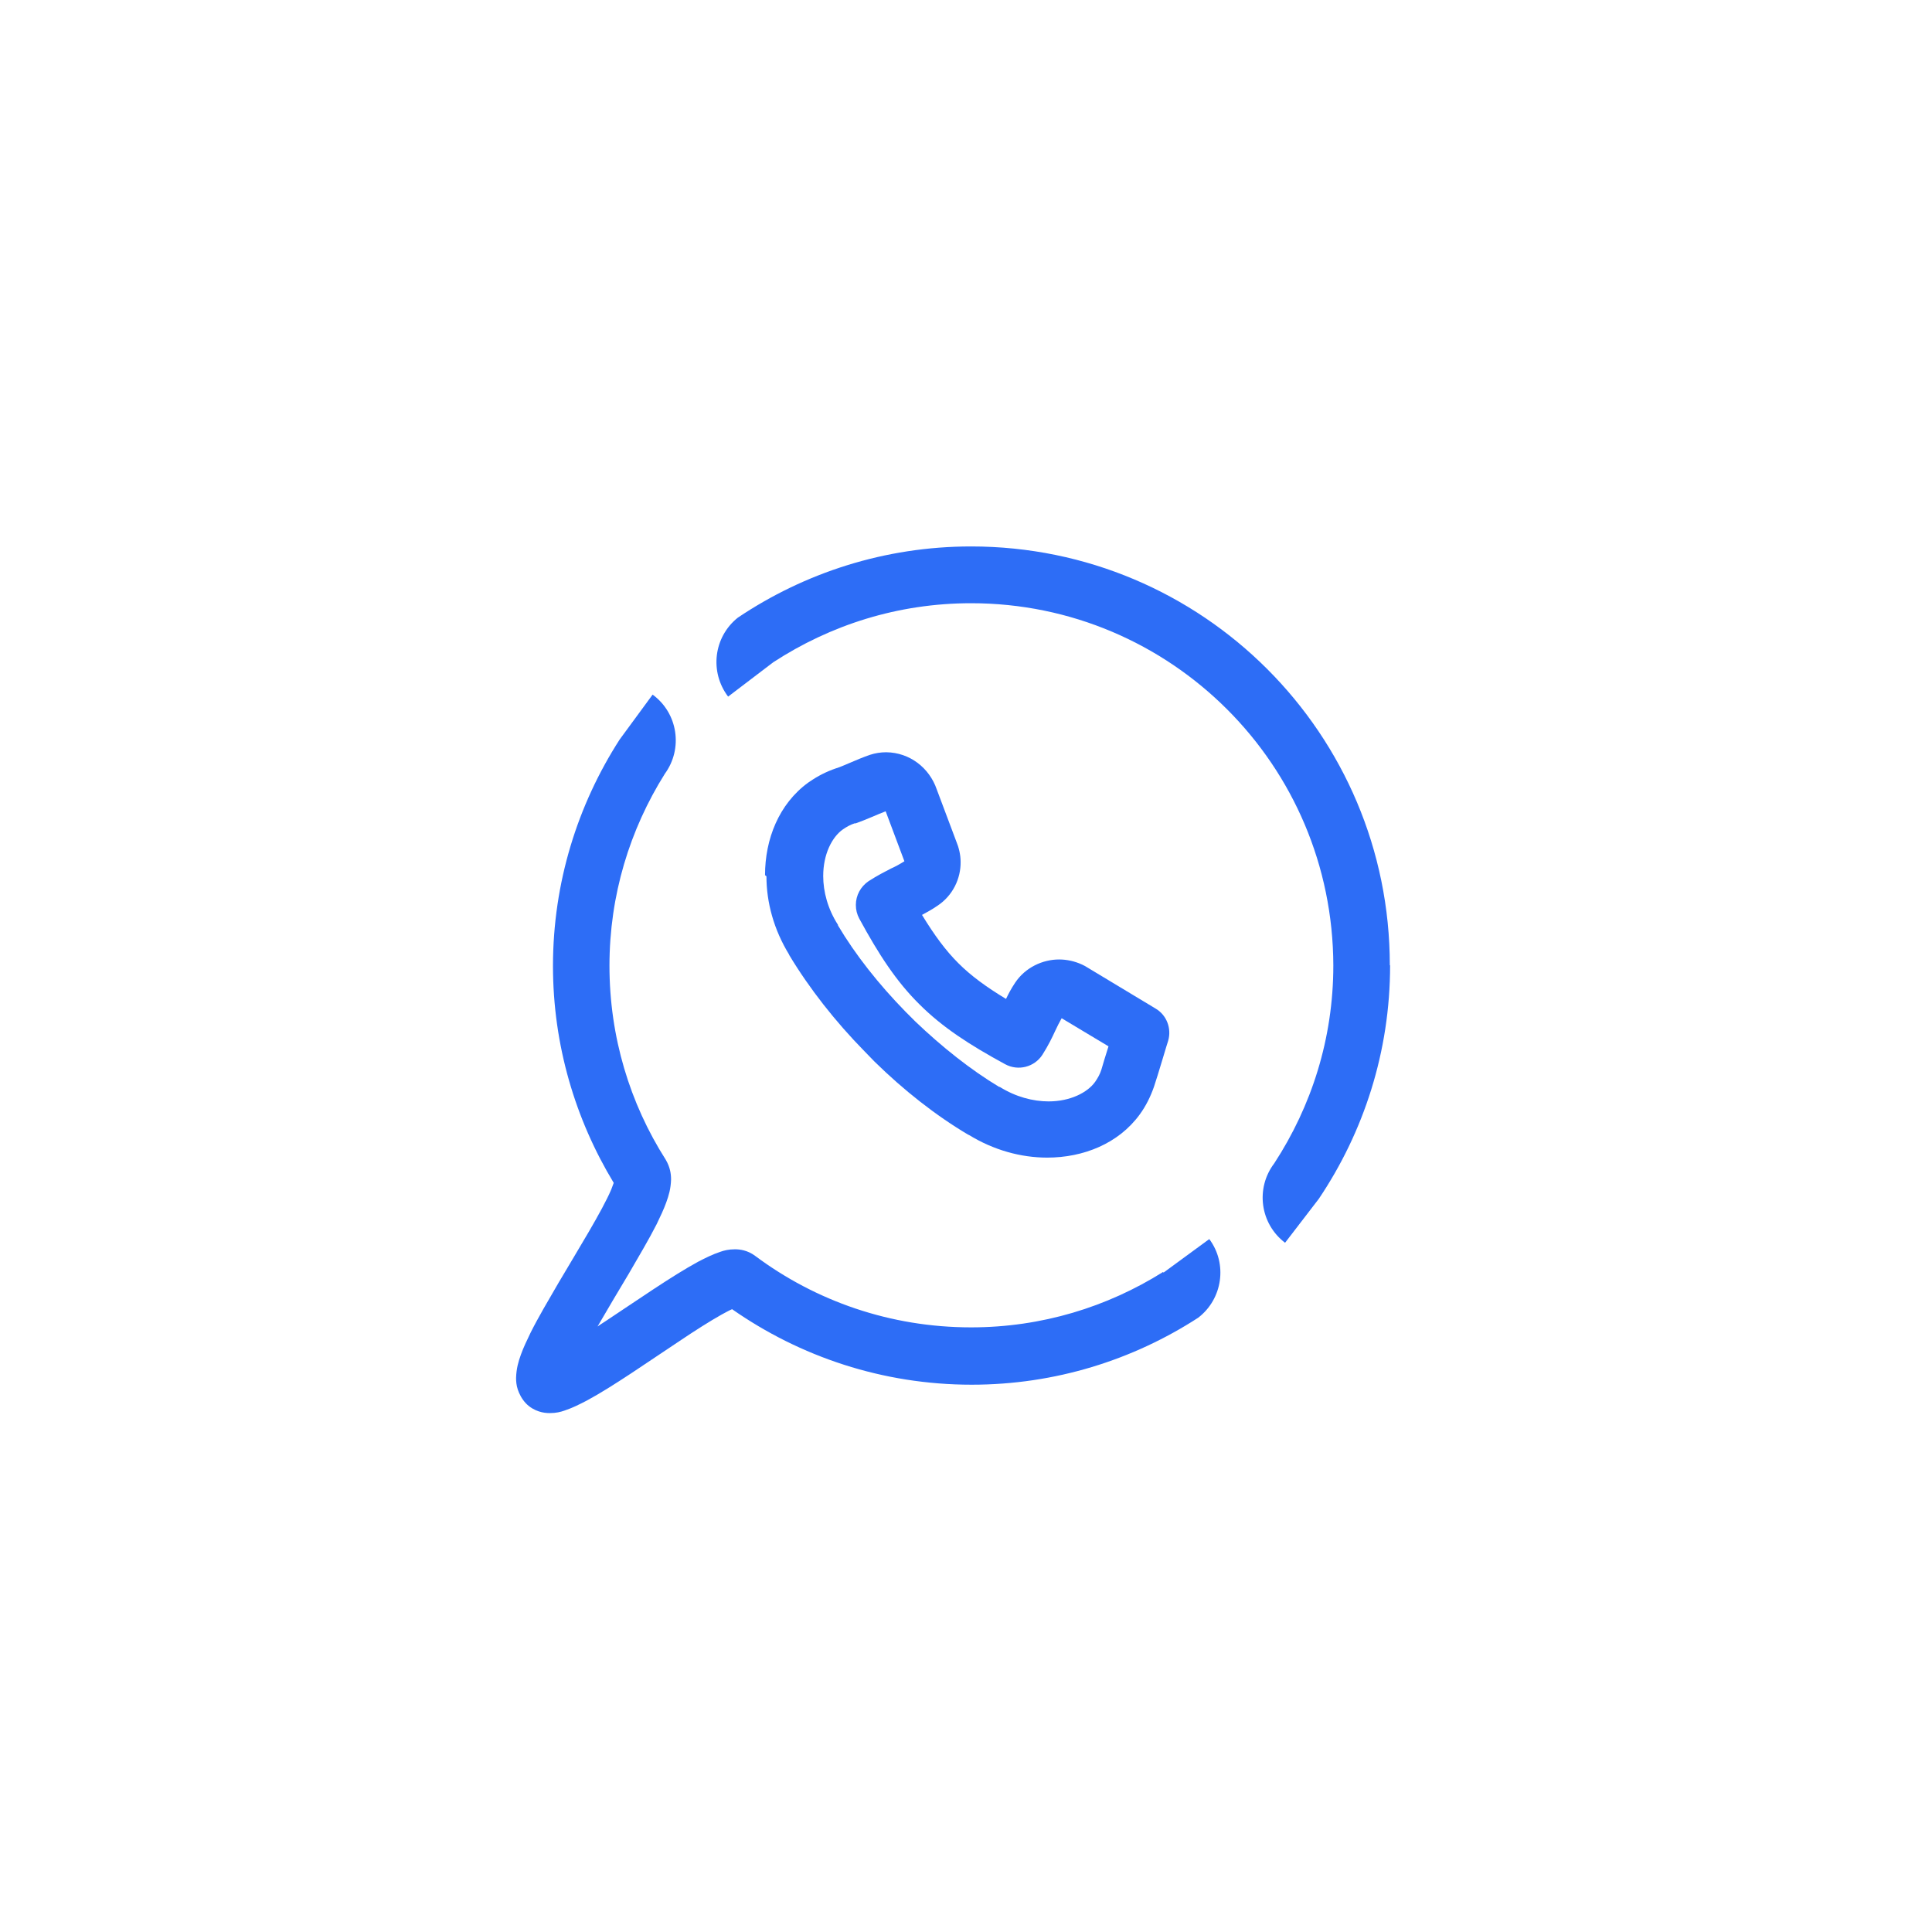 <?xml version="1.0" encoding="UTF-8"?>
<svg id="CURVAS" xmlns="http://www.w3.org/2000/svg" viewBox="0 0 68.06 68.06">
  <defs>
    <style>
      .cls-1 {
        fill: #2d6df6;
        stroke-width: 0px;
      }
    </style>
  </defs>
  <path class="cls-1" d="M40.97,44.81h0c-1.96,1.23-4.27,1.95-6.76,1.95-2.85,0-5.48-.93-7.61-2.52-.27-.2-.54-.23-.71-.23-.22,0-.38.04-.52.09-.27.09-.51.21-.78.35-.92.5-2.15,1.36-3.27,2.1-.1.06-.18.12-.27.18.34-.59.73-1.24,1.1-1.86.36-.62.71-1.21.98-1.74.13-.27.25-.52.34-.77.09-.25.16-.48.17-.81,0-.19-.03-.43-.19-.7-1.26-1.98-1.98-4.32-1.98-6.83,0-2.49.72-4.8,1.95-6.76h0c.65-.89.46-2.14-.43-2.79l-1.16,1.58h0c-1.48,2.3-2.35,5.04-2.35,7.98,0,2.79.79,5.41,2.14,7.64-.02.06-.05.14-.09.24-.32.75-1.14,2.07-1.86,3.29-.36.62-.71,1.21-.98,1.75-.13.27-.25.52-.34.77-.09.25-.16.49-.17.82,0,.12.01.26.06.41.05.15.14.33.28.48.14.15.31.24.46.29.15.05.28.06.39.06.22,0,.38-.04.52-.09.27-.09.51-.21.78-.35.93-.5,2.15-1.36,3.27-2.1.55-.37,1.07-.7,1.48-.93.15-.08.27-.15.37-.19,2.39,1.67,5.3,2.66,8.44,2.66,2.94,0,5.68-.87,7.98-2.36h0c.86-.66,1.04-1.9.39-2.77l-1.61,1.18Z"/>
  <path class="cls-1" d="M48.96,34c0-8.15-6.6-14.75-14.75-14.75-3.04,0-5.87.93-8.22,2.51h0c-.85.68-1,1.91-.34,2.78l1.59-1.21h0c2.01-1.31,4.39-2.08,6.97-2.08,3.52,0,6.71,1.43,9.02,3.74,2.31,2.31,3.73,5.49,3.74,9.02,0,2.58-.77,4.96-2.08,6.97h0c-.67.88-.5,2.13.38,2.8l1.19-1.55h0c1.58-2.35,2.51-5.18,2.51-8.22Z"/>
  <path class="cls-1" d="M27,30.87c0,.92.26,1.88.8,2.76h0s0,.01,0,.01c0,0,0,0,0,0h0c.71,1.18,1.62,2.34,2.66,3.4h0s.35.36.35.36h0c1.03,1.01,2.16,1.9,3.31,2.58h0s0,0,0,0c0,0,0,0,.01,0h0c.88.54,1.84.8,2.76.8,1.27,0,2.51-.49,3.26-1.52.22-.3.38-.63.5-.97.14-.41.49-1.61.5-1.62.13-.44-.05-.91-.44-1.14l-2.49-1.5-.1-.05c-.26-.12-.54-.18-.81-.18-.58,0-1.19.28-1.55.82-.14.21-.24.4-.32.57-.71-.43-1.24-.82-1.68-1.26-.45-.45-.84-.98-1.28-1.7.16-.09.34-.18.54-.32.55-.36.83-.97.82-1.55,0-.25-.06-.5-.16-.74h0s-.68-1.81-.68-1.81h0c-.26-.76-.95-1.3-1.78-1.31-.19,0-.39.03-.57.09-.47.16-.94.4-1.21.48-.32.11-.62.26-.91.46h0s0,0,0,0l-.06.04s0,0,0,0h0c-1.03.75-1.52,1.99-1.52,3.26ZM30.13,29.01c.4-.14.8-.33,1.07-.43l.66,1.76c-.16.1-.3.18-.48.26-.21.11-.47.24-.78.44-.28.19-.45.5-.45.84h0c0,.17.04.33.12.48.69,1.27,1.31,2.22,2.12,3.02.8.8,1.75,1.42,3.02,2.11.46.25,1.03.1,1.31-.33.21-.33.35-.62.45-.84.08-.17.15-.31.23-.45l1.65.99c-.1.32-.21.67-.25.82-.05.16-.13.3-.22.43-.27.38-.88.69-1.64.69-.55,0-1.16-.16-1.72-.51h-.02c-1-.6-2.02-1.41-2.96-2.31l-.34-.34c-.94-.96-1.77-2.01-2.38-3.04v-.02c-.36-.56-.52-1.17-.52-1.72,0-.77.31-1.37.69-1.64h0c.13-.09.27-.17.43-.22Z"/>
</svg>